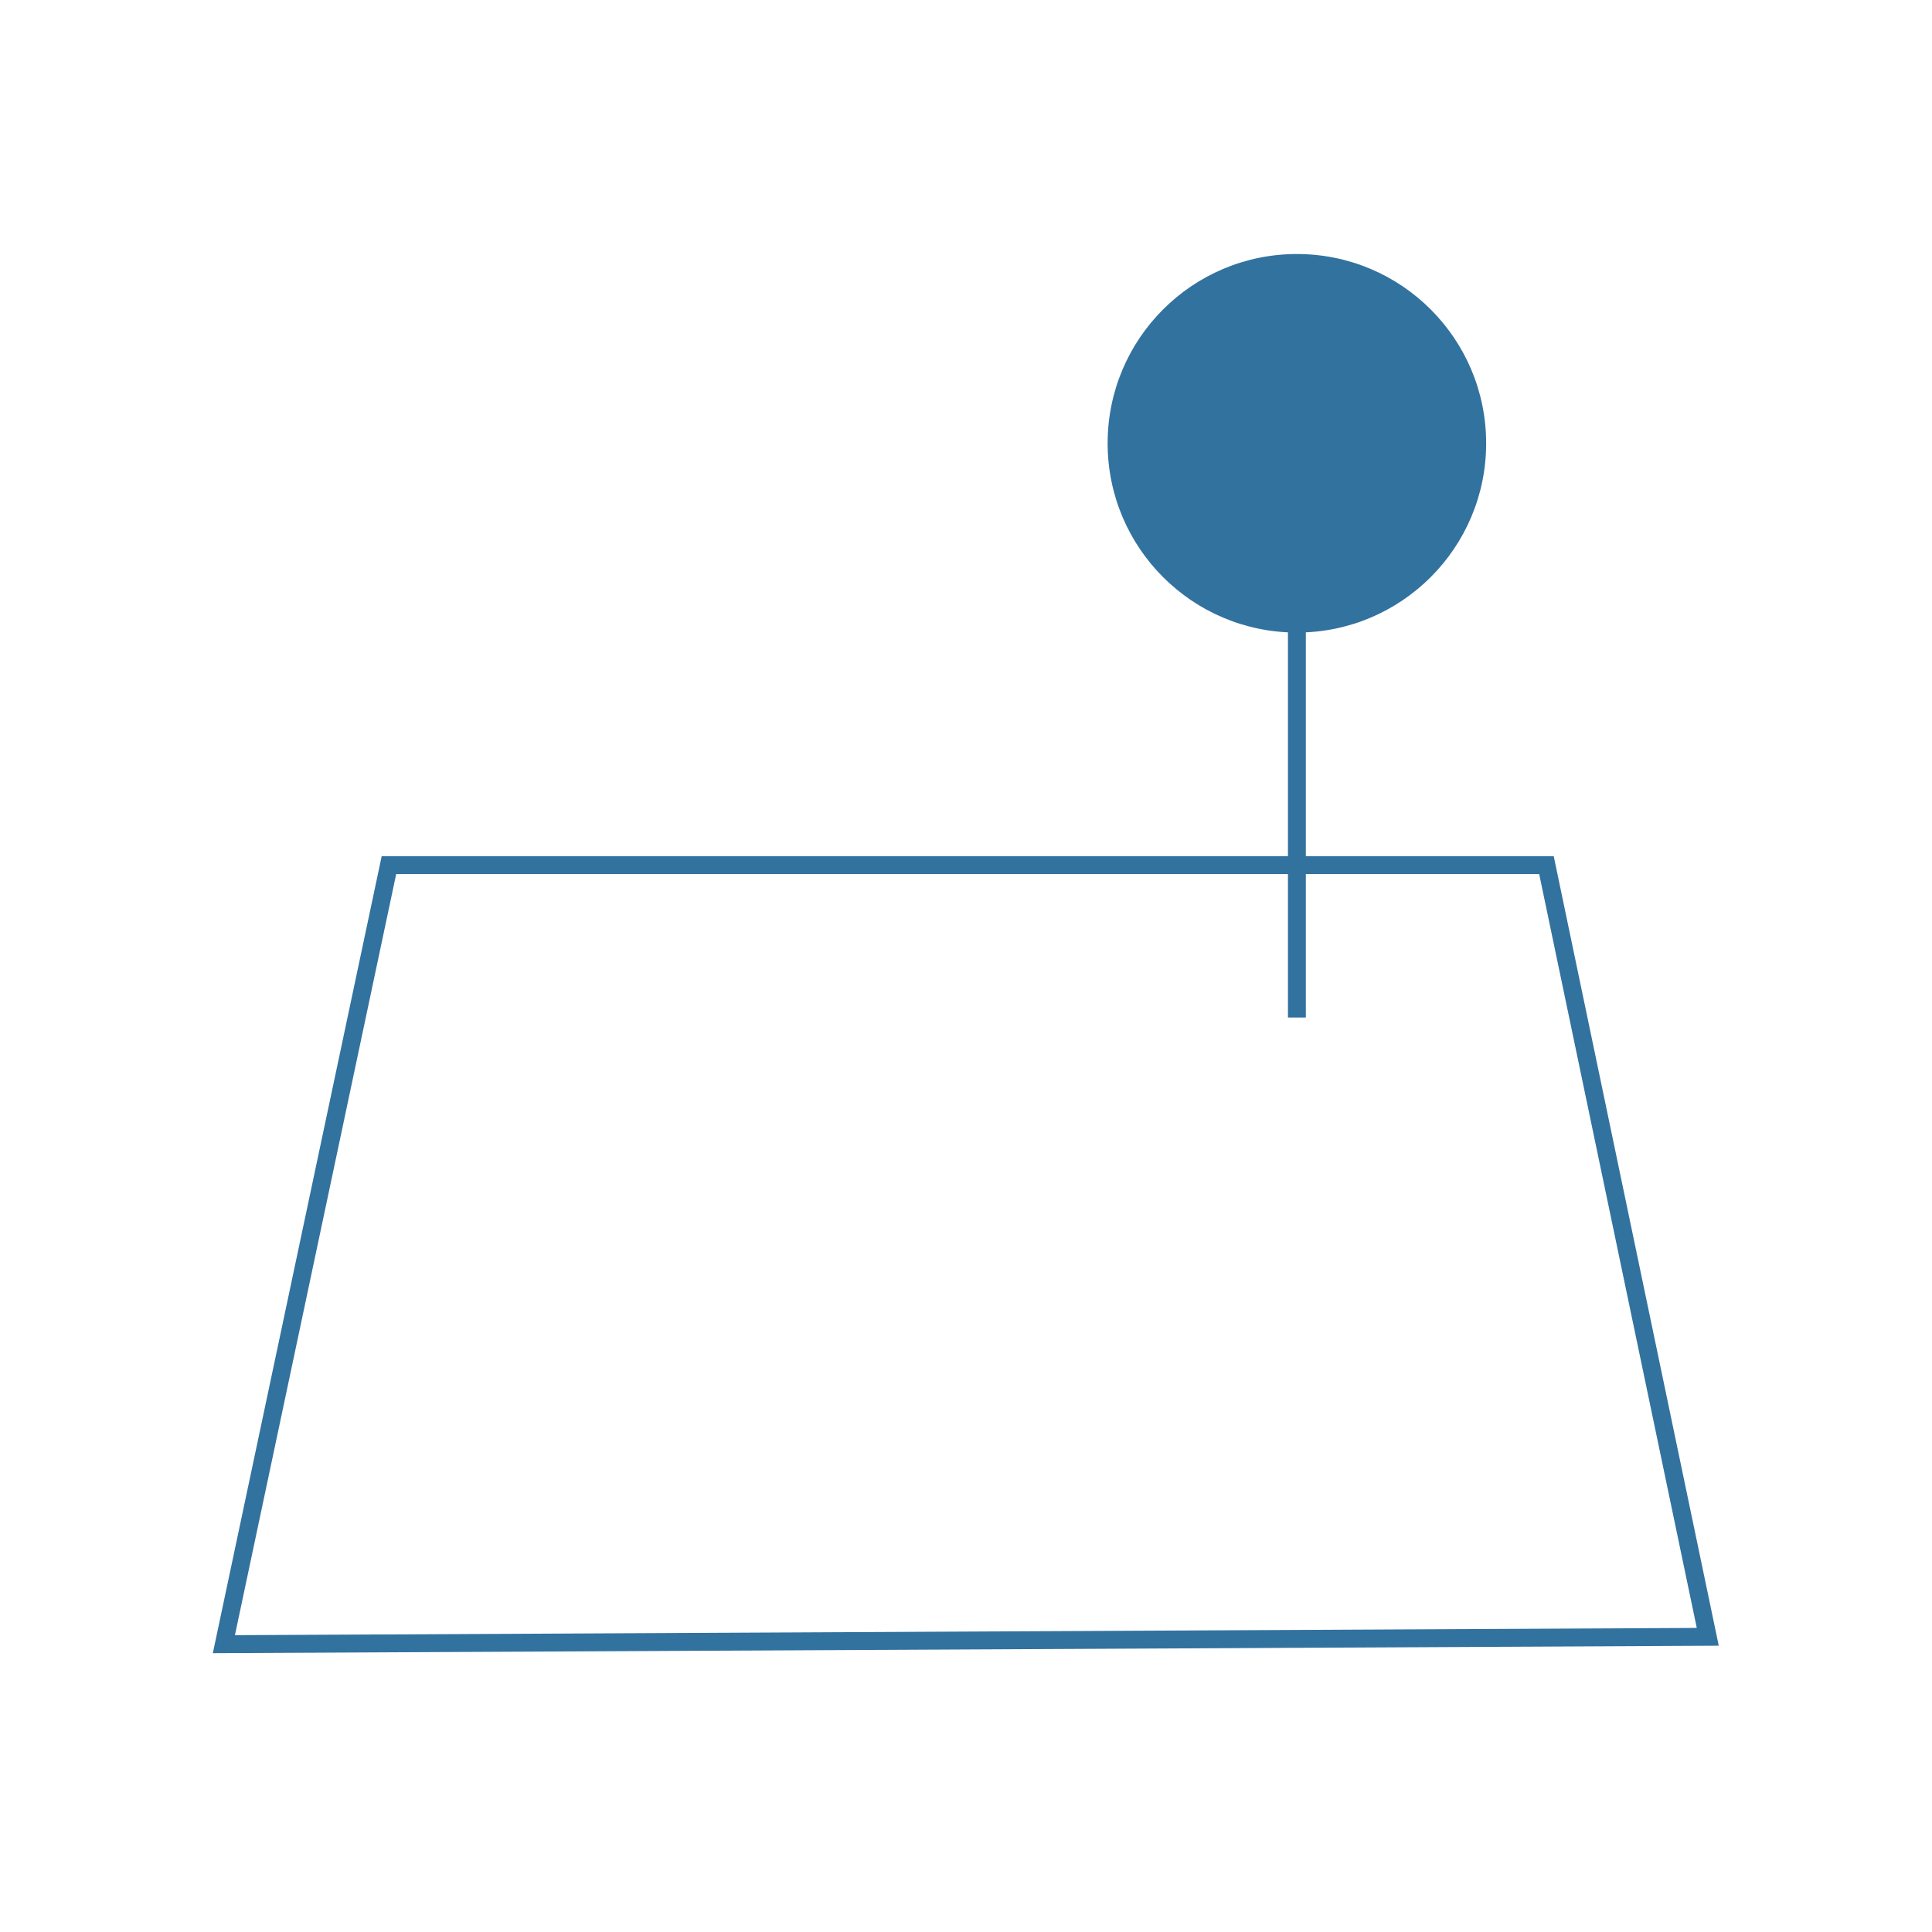 <svg xmlns="http://www.w3.org/2000/svg" id="Camada_1" data-name="Camada 1" viewBox="0 0 1080 1080"><defs><style>      .cls-1 {        fill: #32729f;      }      .cls-2 {        fill: none;        stroke: #32729f;        stroke-miterlimit: 10;        stroke-width: 10px;      }    </style></defs><polygon class="cls-2" points="217.42 483.61 864.48 483.61 954.65 914.99 125.15 919.1 217.42 483.61"></polygon><circle class="cls-1" cx="724.97" cy="247.8" r="105.8"></circle><line class="cls-2" x1="724.97" y1="264.98" x2="724.97" y2="568.8"></line></svg>